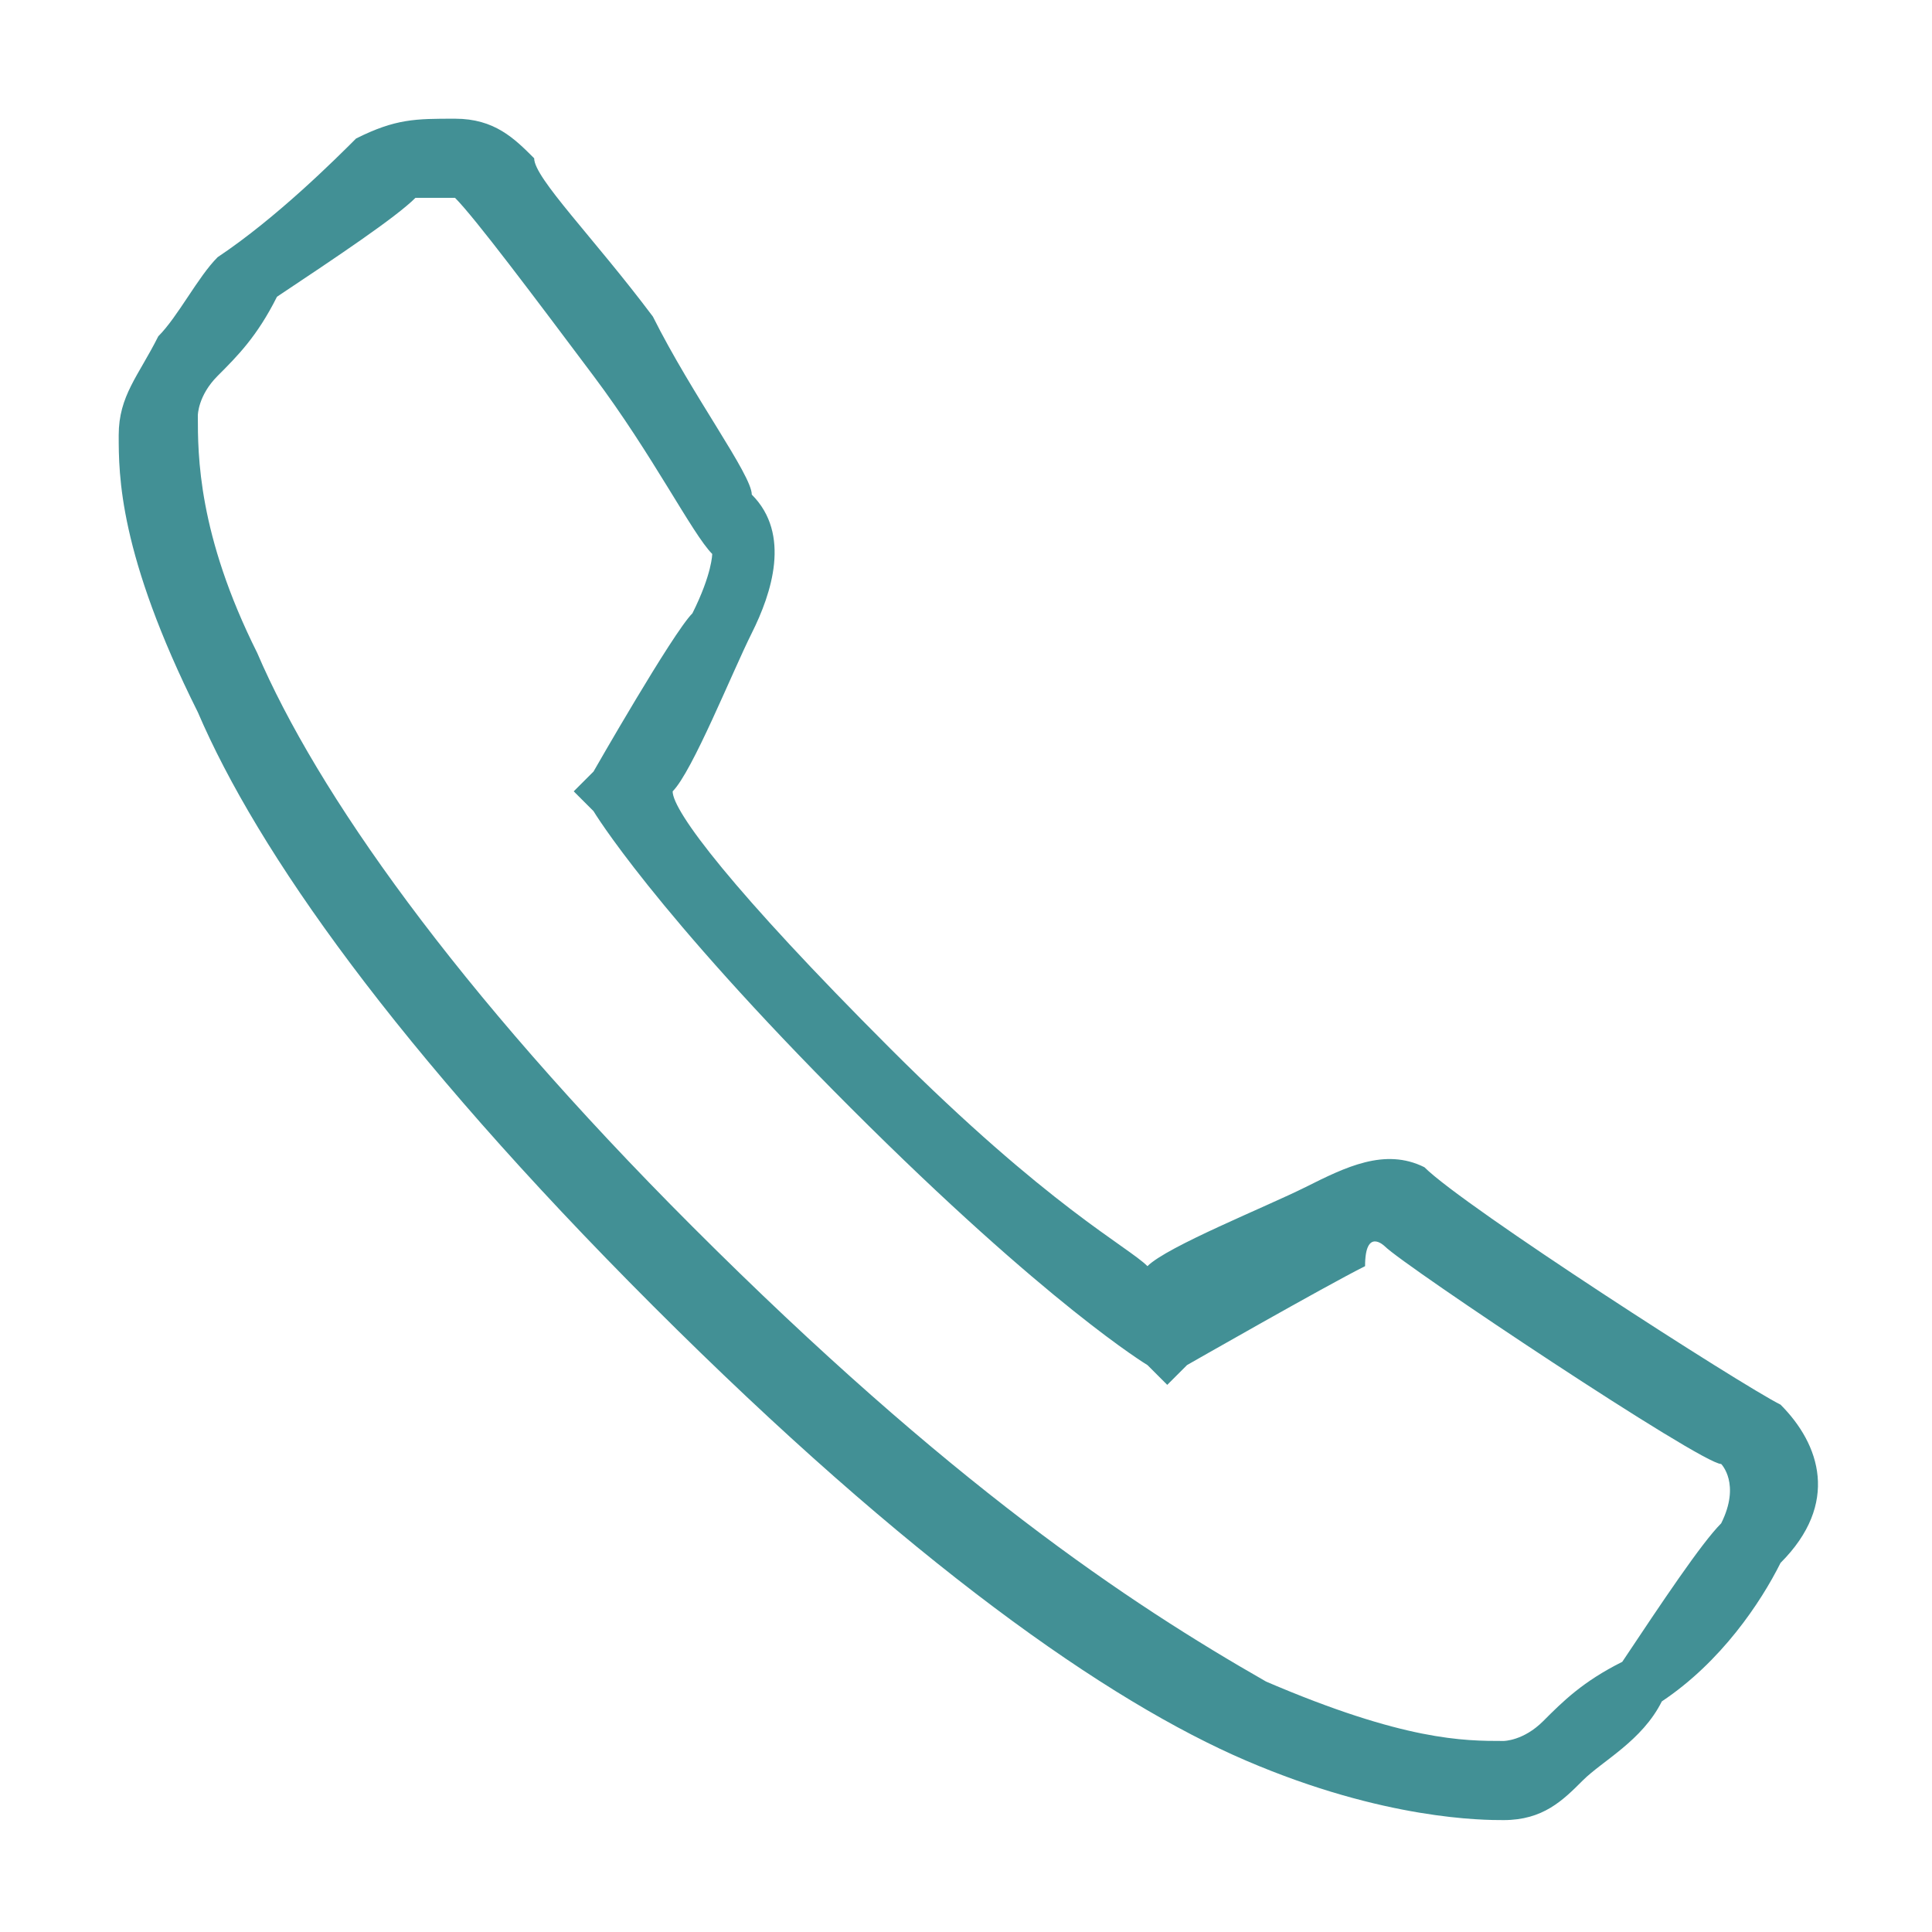 <?xml version="1.0" encoding="utf-8"?>
<!-- Generator: Adobe Illustrator 28.0.0, SVG Export Plug-In . SVG Version: 6.00 Build 0)  -->
<svg version="1.1" id="Layer_1" xmlns="http://www.w3.org/2000/svg" xmlns:xlink="http://www.w3.org/1999/xlink" x="0px" y="0px"
	 viewBox="0 0 50 50" style="enable-background:new 0 0 50 50;" xml:space="preserve">
<style type="text/css">
	.st0{fill:#429095;}
</style>
<g>
	<g transform="scale(5.12,5.12)">
		<path class="st0" d="M2.3,0.6c-0.2,0-0.3,0-0.5,0.1C1.7,0.8,1.4,1.1,1.1,1.3C1,1.4,0.9,1.6,0.8,1.7C0.7,1.9,0.6,2,0.6,2.2
			c0,0.2,0,0.6,0.4,1.4c0.3,0.7,1,1.7,2.3,3c1.3,1.3,2.3,2,3,2.3C7,9.2,7.5,9.2,7.6,9.2C7.8,9.2,7.9,9.1,8,9
			c0.1-0.1,0.3-0.2,0.4-0.4C8.7,8.4,8.9,8.1,9,7.9C9.3,7.6,9.2,7.3,9,7.1C8.8,7,7.4,6.1,7.2,5.9C7,5.8,6.8,5.9,6.6,6
			C6.4,6.1,5.9,6.3,5.8,6.4C5.7,6.3,5.3,6.1,4.5,5.3C3.7,4.5,3.4,4.1,3.4,4c0.1-0.1,0.3-0.6,0.4-0.8C3.9,3,4,2.7,3.8,2.5
			C3.8,2.4,3.5,2,3.3,1.6C3,1.2,2.7,0.9,2.7,0.8v0C2.6,0.7,2.5,0.6,2.3,0.6z M2.3,1C2.3,1,2.4,1,2.3,1c0.1,0.1,0.4,0.5,0.7,0.9
			c0.3,0.4,0.5,0.8,0.6,0.9c0,0,0,0.1-0.1,0.3v0C3.4,3.2,3,3.9,3,3.9L2.9,4L3,4.1c0,0,0.3,0.5,1.3,1.5c1,1,1.5,1.3,1.5,1.3l0.1,0.1
			l0.1-0.1c0,0,0.7-0.4,0.9-0.5C6.9,6.2,7,6.3,7,6.3c0.1,0.1,1.6,1.1,1.7,1.1c0,0,0.1,0.1,0,0.3h0C8.6,7.8,8.4,8.1,8.2,8.4
			C8,8.5,7.9,8.6,7.8,8.7C7.7,8.8,7.6,8.8,7.6,8.8c-0.2,0-0.5,0-1.2-0.3C5.7,8.1,4.8,7.5,3.5,6.2C2.3,5,1.6,4,1.3,3.3
			C1,2.7,1,2.3,1,2.1c0,0,0-0.1,0.1-0.2c0.1-0.1,0.2-0.2,0.3-0.4C1.7,1.3,2,1.1,2.1,1v0C2.1,1,2.2,1,2.3,1L2.3,1z"/>
	</g>
</g>
</svg>
